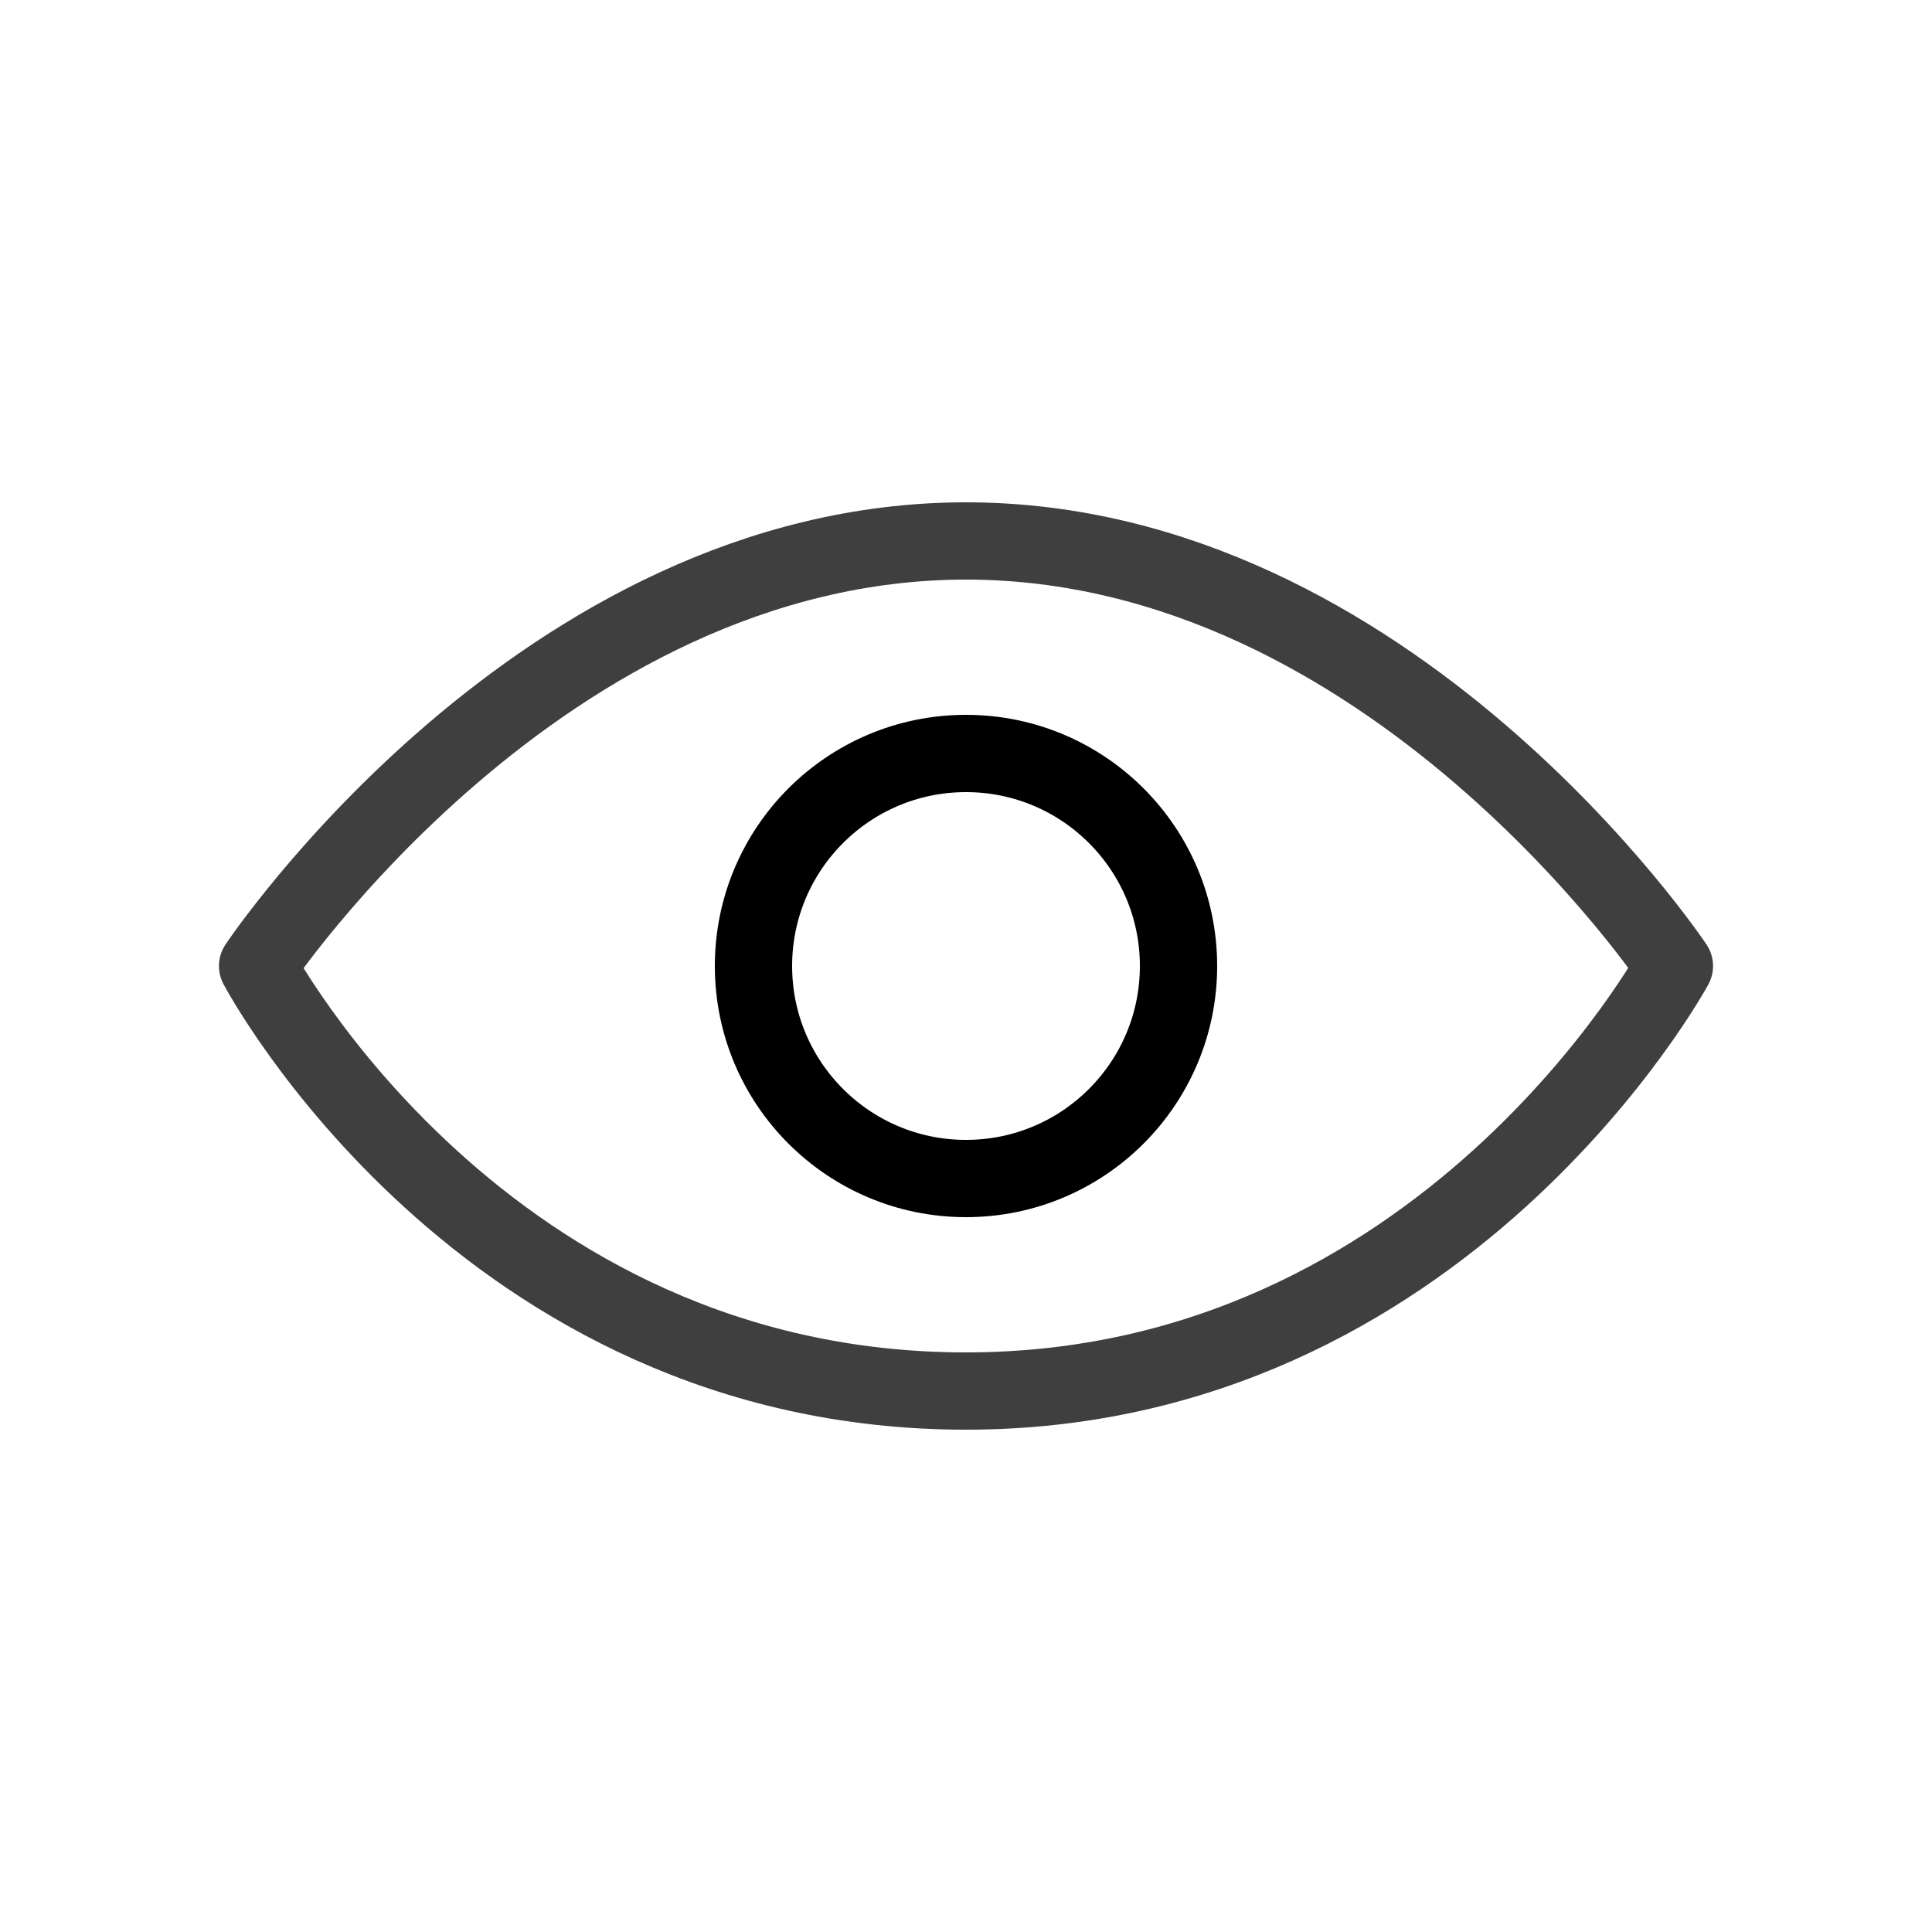 <?xml version="1.0" encoding="UTF-8"?>
<svg width="30px" height="30px" viewBox="0 0 30 30" version="1.1" xmlns="http://www.w3.org/2000/svg" xmlns:xlink="http://www.w3.org/1999/xlink">
    <title>Icons/Eye</title>
    <defs>
        <filter id="filter-1">
            <feColorMatrix in="SourceGraphic" type="matrix" values="0 0 0 0 0.247 0 0 0 0 0.247 0 0 0 0 0.247 0 0 0 1 0"></feColorMatrix>
        </filter>
    </defs>
    <g id="Icons/Eye" stroke="none" stroke-width="1" fill="none" fill-rule="evenodd" stroke-linecap="round" stroke-linejoin="round">
        <g filter="url(#filter-1)" id="user-interaction-review_view-user">
            <g transform="translate(4, 8)">
                <circle id="Oval" stroke="#000000" stroke-width="1.2" cx="11" cy="7" r="3.3"></circle>
                <path d="M22,7 C22,7 18.425,13.6 11,13.6 C3.483,13.6 0,7 0,7 C0,7 4.4,0.4 11,0.4 C17.6,0.4 22,7 22,7 Z" id="Path" stroke="#3F3F3F" stroke-width="1.2"></path>
            </g>
        </g>
    </g>
</svg>